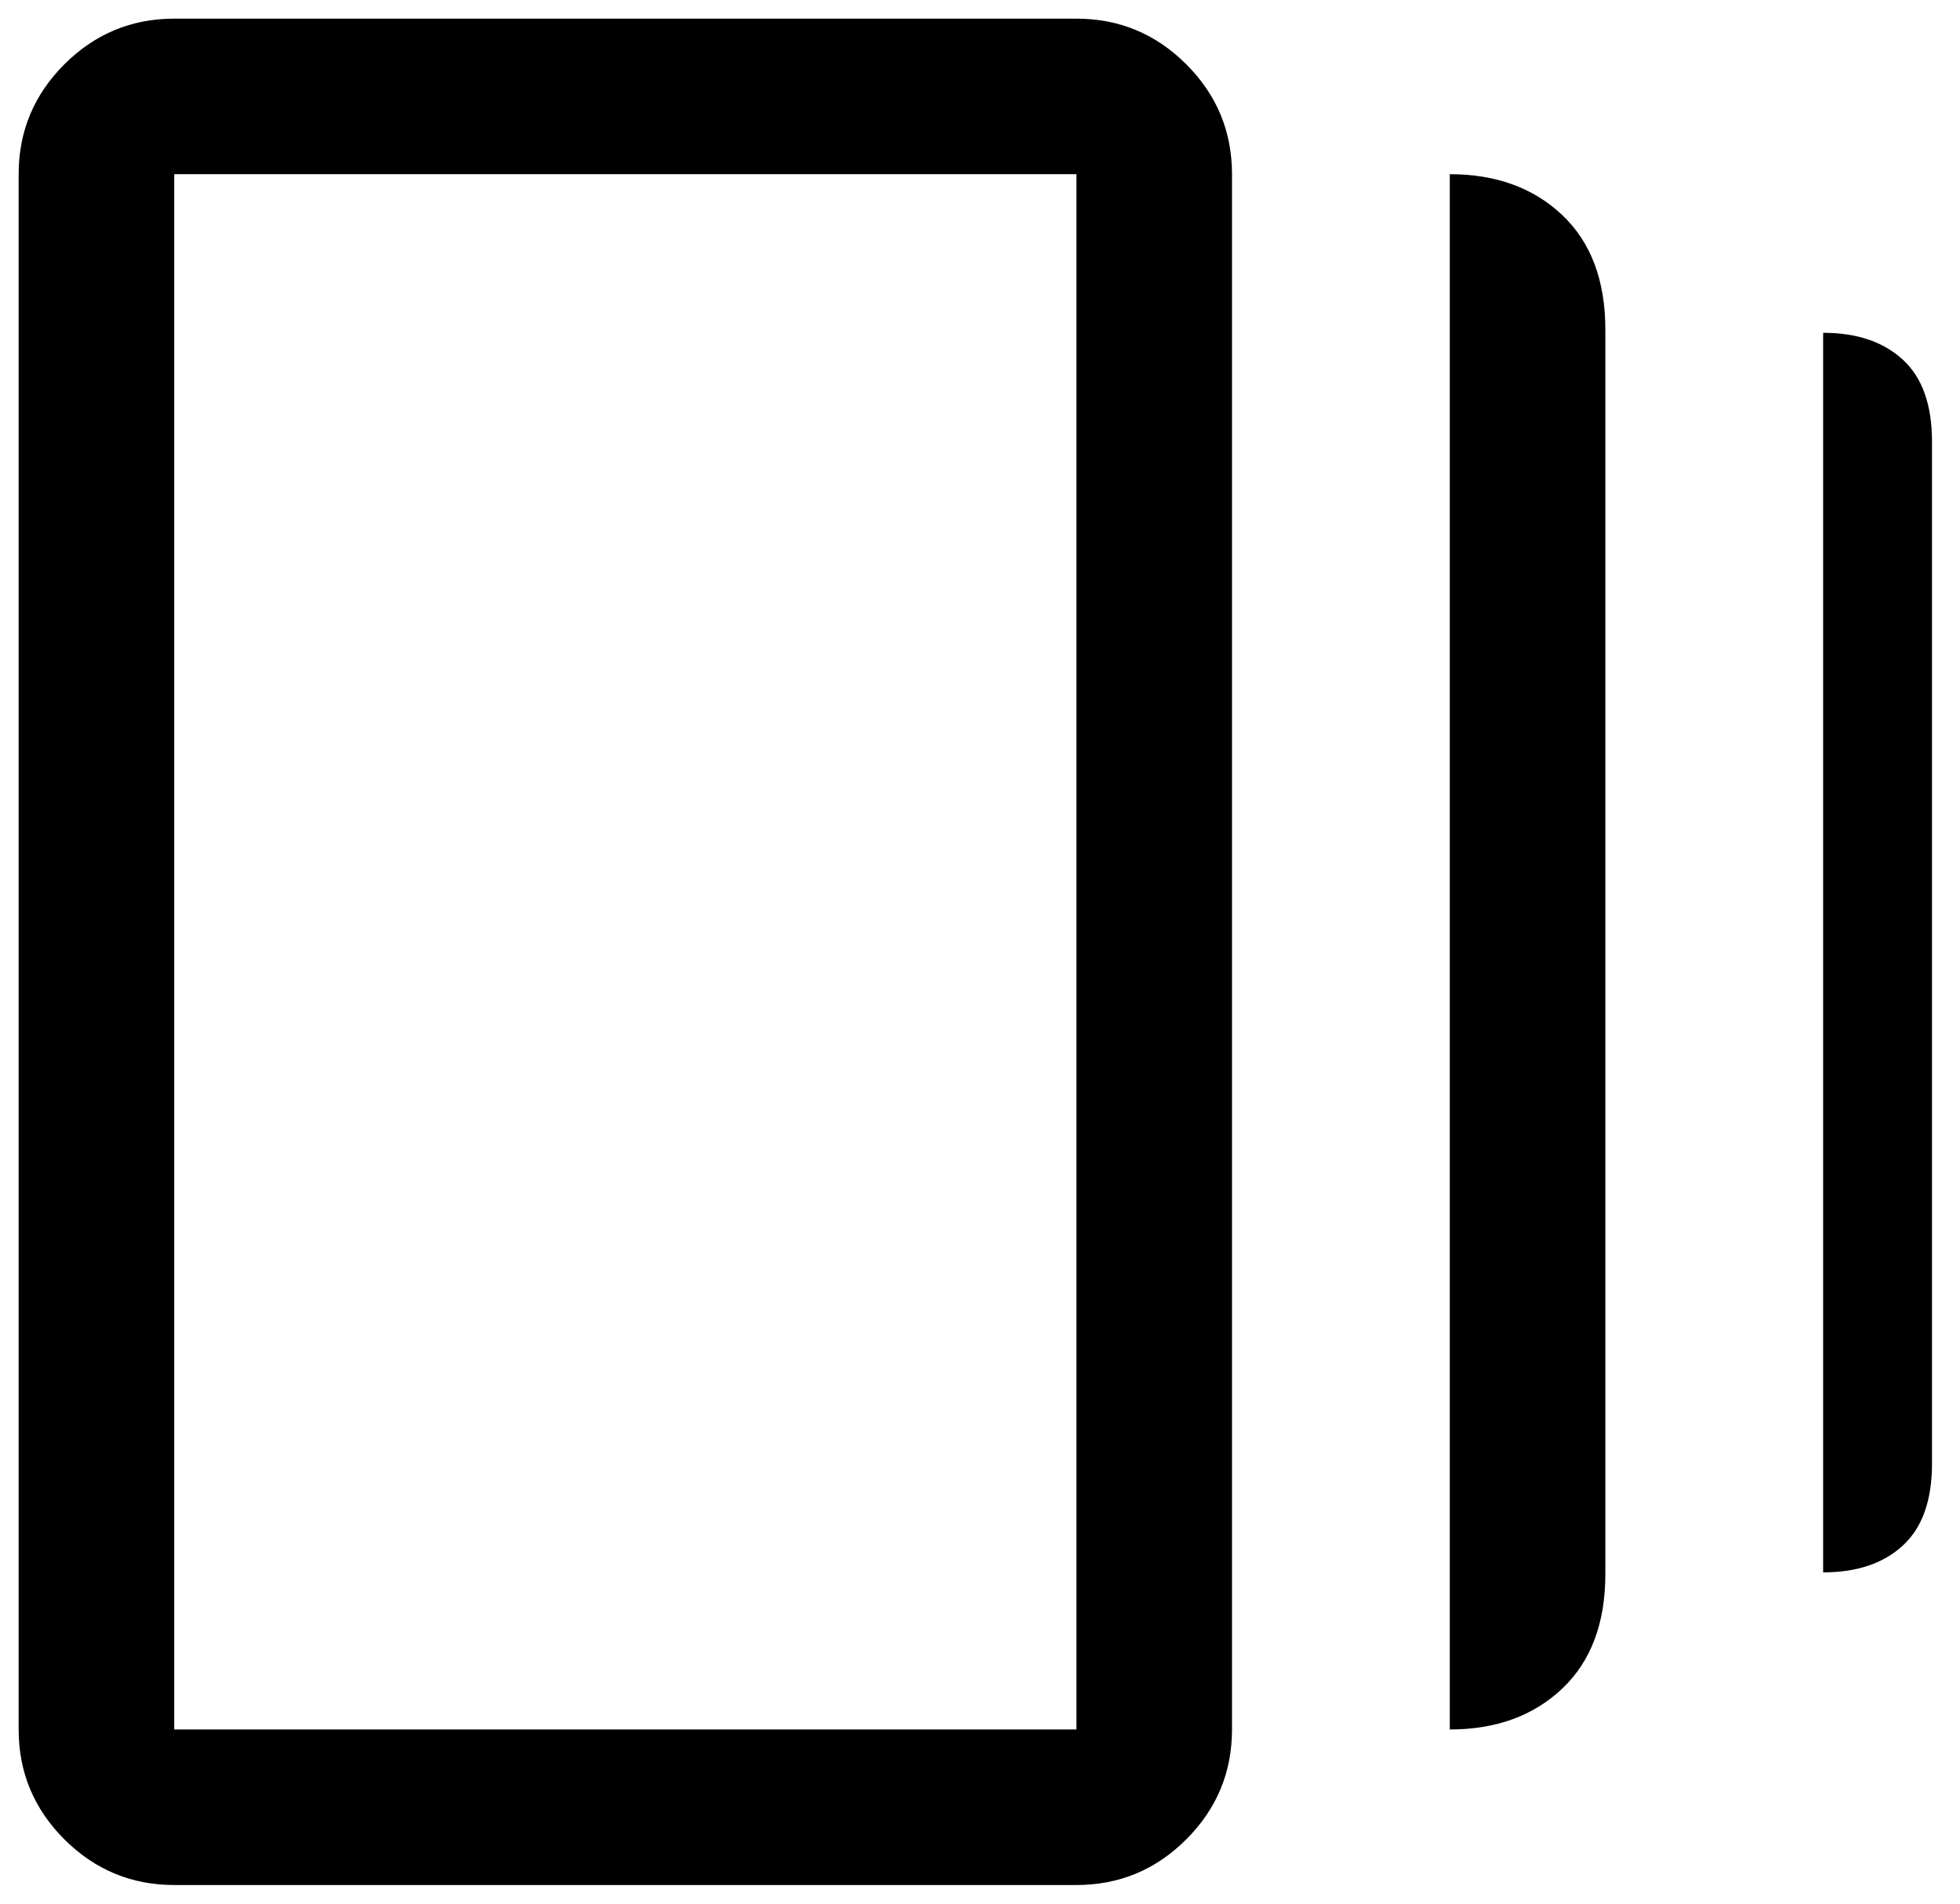 <svg width="35" height="34" viewBox="0 0 35 34" fill="none" xmlns="http://www.w3.org/2000/svg">
<path d="M25.889 30.889V3.111C26.713 3.111 27.382 3.354 27.896 3.84C28.41 4.326 28.667 5.009 28.667 5.889V28.111C28.667 28.991 28.41 29.673 27.896 30.16C27.382 30.646 26.713 30.889 25.889 30.889ZM3.111 33.667C2.348 33.667 1.694 33.395 1.149 32.851C0.605 32.307 0.333 31.653 0.333 30.889V3.111C0.333 2.347 0.605 1.693 1.149 1.149C1.694 0.605 2.348 0.333 3.111 0.333H19.222C19.986 0.333 20.64 0.605 21.184 1.149C21.728 1.693 22 2.347 22 3.111V30.889C22 31.653 21.728 32.307 21.184 32.851C20.64 33.395 19.986 33.667 19.222 33.667H3.111ZM32.556 28.083V5.944C33.157 5.944 33.632 6.104 33.979 6.424C34.327 6.743 34.5 7.231 34.5 7.889V26.139C34.5 26.796 34.327 27.285 33.979 27.604C33.632 27.924 33.157 28.083 32.556 28.083ZM3.111 30.889H19.222V3.111H3.111V30.889Z" fill="black"/>
</svg>
